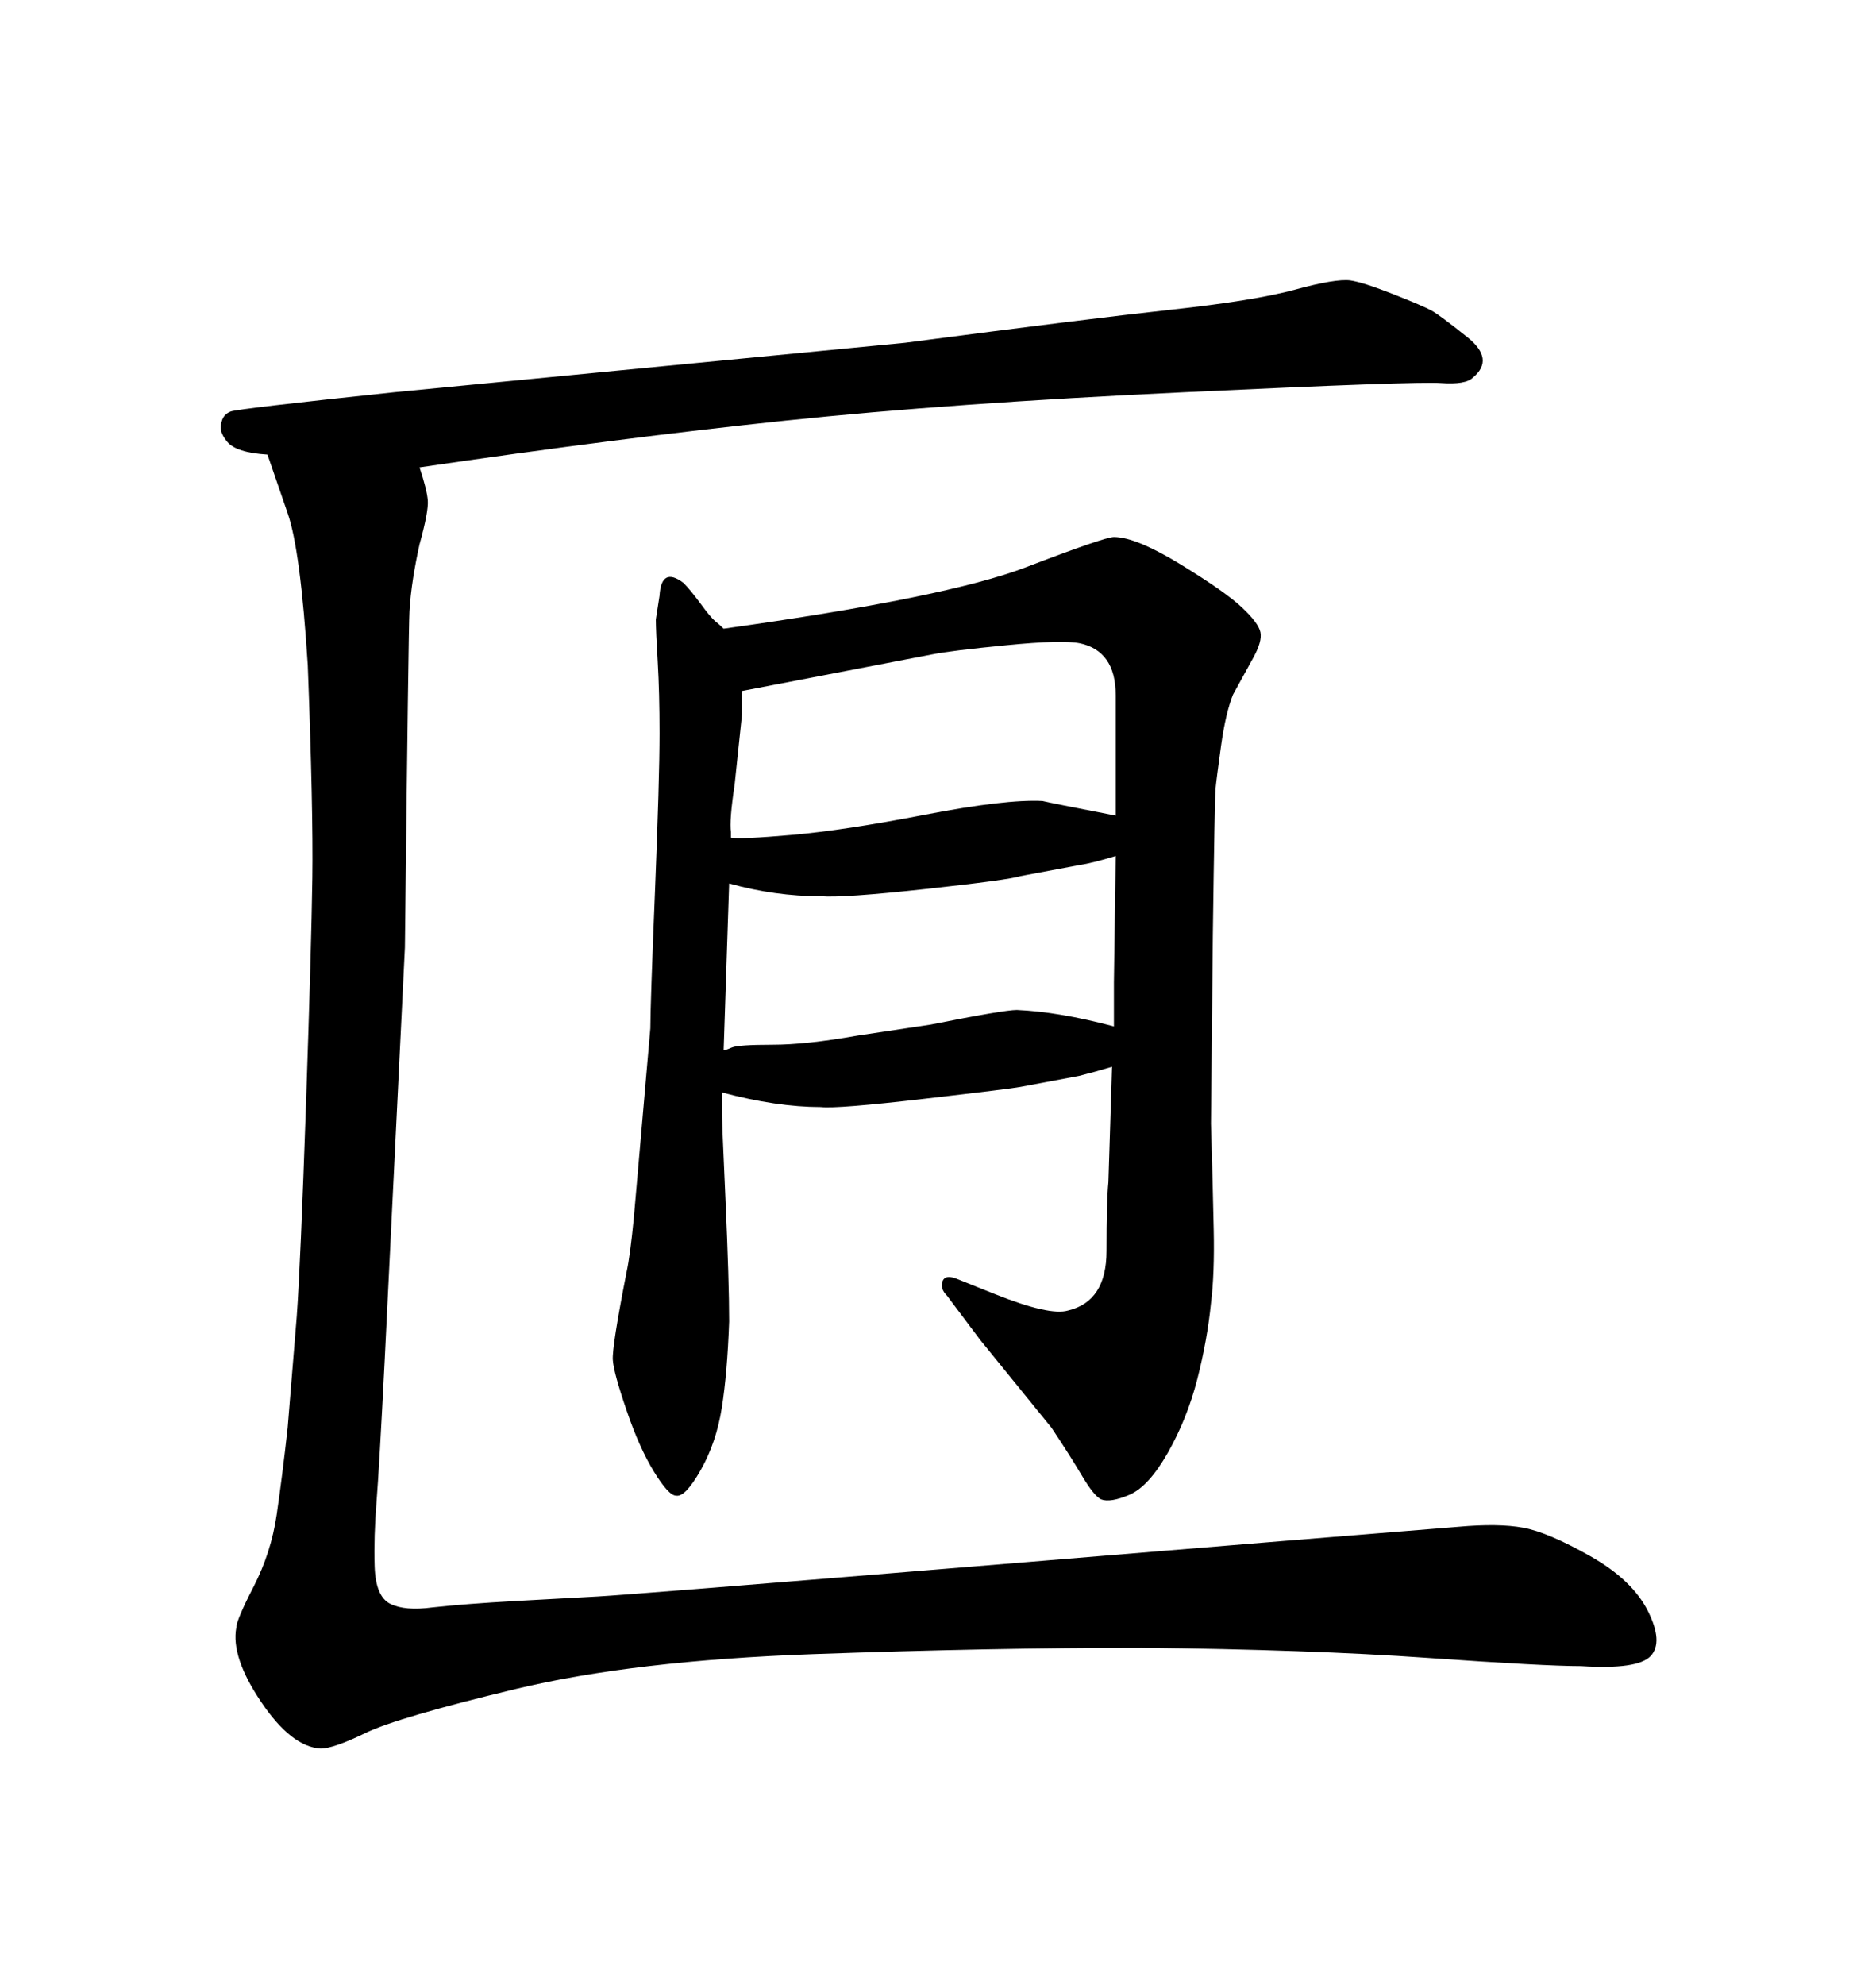 <svg xmlns="http://www.w3.org/2000/svg" xmlns:xlink="http://www.w3.org/1999/xlink" width="300" height="317.285"><path d="M115.72 100.49L115.72 100.49Q151.46 95.51 164.06 90.67Q176.66 85.84 178.13 85.84L178.13 85.84Q181.64 85.84 188.82 90.23Q196.00 94.63 198.63 97.12Q201.27 99.61 201.56 101.07Q201.86 102.54 200.39 105.18L200.39 105.18L197.17 111.04Q196.00 113.96 195.26 119.24Q194.53 124.51 194.38 126.12Q194.24 127.73 193.95 149.41L193.95 149.41L193.65 179.59Q193.95 189.55 194.09 196.58Q194.24 203.61 193.65 208.30L193.65 208.30Q193.07 214.16 191.46 220.46Q189.84 226.76 186.77 232.18Q183.69 237.60 180.62 238.92Q177.54 240.23 176.07 239.65L176.07 239.65Q174.90 239.06 173.00 235.84Q171.09 232.62 168.16 228.22L168.16 228.22L156.74 214.16L151.46 207.13Q150.29 205.96 150.73 204.79Q151.17 203.61 153.22 204.49L153.22 204.49L159.08 206.84Q167.87 210.35 170.80 209.47L170.80 209.47Q176.95 208.01 176.95 199.95Q176.95 191.89 177.25 188.96L177.25 188.96L177.83 170.51Q174.90 171.39 172.56 171.97L172.56 171.97L163.18 173.73Q161.72 174.02 147.80 175.63Q133.89 177.25 131.25 176.95L131.25 176.95Q124.22 176.95 115.43 174.61L115.43 174.61Q115.43 175.20 115.43 177.10Q115.43 179.00 116.02 191.89Q116.60 204.79 116.60 211.23L116.60 211.23Q116.31 219.43 115.43 225Q114.55 230.57 112.06 234.96Q109.57 239.36 108.11 239.06L108.11 239.06Q106.93 239.06 104.59 235.25Q102.25 231.45 100.20 225.44Q98.14 219.43 98.00 217.38Q97.85 215.33 100.20 203.32L100.20 203.32Q100.78 200.68 101.37 194.53L101.37 194.53L104.00 164.36Q104.00 160.55 104.74 142.53Q105.47 124.51 105.47 117.19L105.47 117.19Q105.47 110.74 105.18 105.76Q104.88 100.78 104.88 99.02L104.88 99.02L105.47 95.21Q105.76 90.53 109.28 93.16L109.28 93.16Q110.45 94.34 112.06 96.53Q113.67 98.73 114.40 99.32Q115.14 99.90 115.72 100.49ZM116.60 141.21L115.72 167.87Q116.02 167.87 117.04 167.43Q118.07 166.99 123.49 166.99Q128.91 166.99 137.11 165.53L137.11 165.53L148.83 163.77Q160.55 161.43 162.60 161.43L162.60 161.43Q169.34 161.72 178.13 164.06L178.13 164.06L178.13 163.48L178.13 157.03L178.42 136.82Q174.61 137.99 172.56 138.28L172.56 138.28L163.18 140.04Q161.43 140.63 148.10 142.09Q134.77 143.55 131.25 143.26L131.25 143.26Q123.93 143.26 116.60 141.21L116.60 141.21ZM116.89 133.89L116.89 133.89Q118.36 134.18 126.71 133.45Q135.06 132.71 147.95 130.22Q160.84 127.73 166.70 128.03L166.70 128.03Q167.87 128.32 178.42 130.37L178.42 130.37L178.42 120.12Q178.42 114.84 178.42 111.18Q178.42 107.52 176.95 105.47Q175.49 103.42 172.71 102.83Q169.92 102.25 160.99 103.13Q152.05 104.00 149.12 104.59L149.12 104.59L118.65 110.45Q118.65 111.33 118.65 111.91Q118.65 112.50 118.65 114.26L118.65 114.26L117.48 125.39Q116.60 131.25 116.89 133.01L116.89 133.01L116.89 133.89ZM67.09 74.71L67.09 74.71Q68.26 78.22 68.41 79.98Q68.55 81.74 67.09 87.01L67.09 87.01Q66.50 89.65 66.06 92.43Q65.63 95.21 65.48 97.71Q65.33 100.20 64.75 151.46L64.75 151.46L61.52 217.38Q60.64 234.67 60.21 240.09Q59.77 245.51 59.91 250.34Q60.06 255.18 62.40 256.35Q64.75 257.52 69.14 256.93L69.14 256.93Q74.41 256.35 82.32 255.91Q90.23 255.47 95.65 255.18Q101.07 254.88 157.91 250.20Q214.75 245.51 233.20 244.04L233.20 244.04Q239.65 243.46 243.60 244.19Q247.56 244.92 254.30 248.73Q261.04 252.54 263.53 257.52Q266.02 262.50 263.96 264.70Q261.91 266.89 252.83 266.31L252.83 266.31Q246.97 266.31 228.22 264.99Q209.47 263.67 182.52 263.38L182.52 263.38Q158.50 263.38 129.93 264.40Q101.37 265.43 82.47 269.97Q63.57 274.51 58.45 277.00Q53.32 279.49 51.27 279.49L51.27 279.49Q46.58 279.20 41.75 272.02Q36.91 264.84 37.79 260.16L37.79 260.16Q37.79 258.98 40.58 253.56Q43.36 248.14 44.24 242.14Q45.12 236.13 46.00 228.22L46.00 228.22L47.46 210.35Q48.05 202.15 48.93 176.66Q49.80 151.17 49.95 140.33Q50.10 129.49 49.22 106.35L49.22 106.35Q48.05 87.89 46.00 82.03L46.00 82.03L42.77 72.66Q37.79 72.36 36.33 70.61Q34.86 68.85 35.45 67.38L35.45 67.38Q35.74 66.21 36.91 65.77Q38.09 65.33 62.99 62.70L62.99 62.70L144.73 54.79Q173.73 50.98 187.21 49.51Q200.68 48.05 207.13 46.29Q213.57 44.53 215.92 44.82L215.92 44.82Q217.97 45.12 222.80 47.02Q227.64 48.93 228.96 49.66Q230.27 50.39 234.67 53.91Q239.06 57.42 235.55 60.35L235.55 60.35Q234.38 61.52 230.42 61.23Q226.46 60.94 189.26 62.70Q152.05 64.45 125.54 67.24Q99.02 70.02 67.09 74.71Z"/></svg>